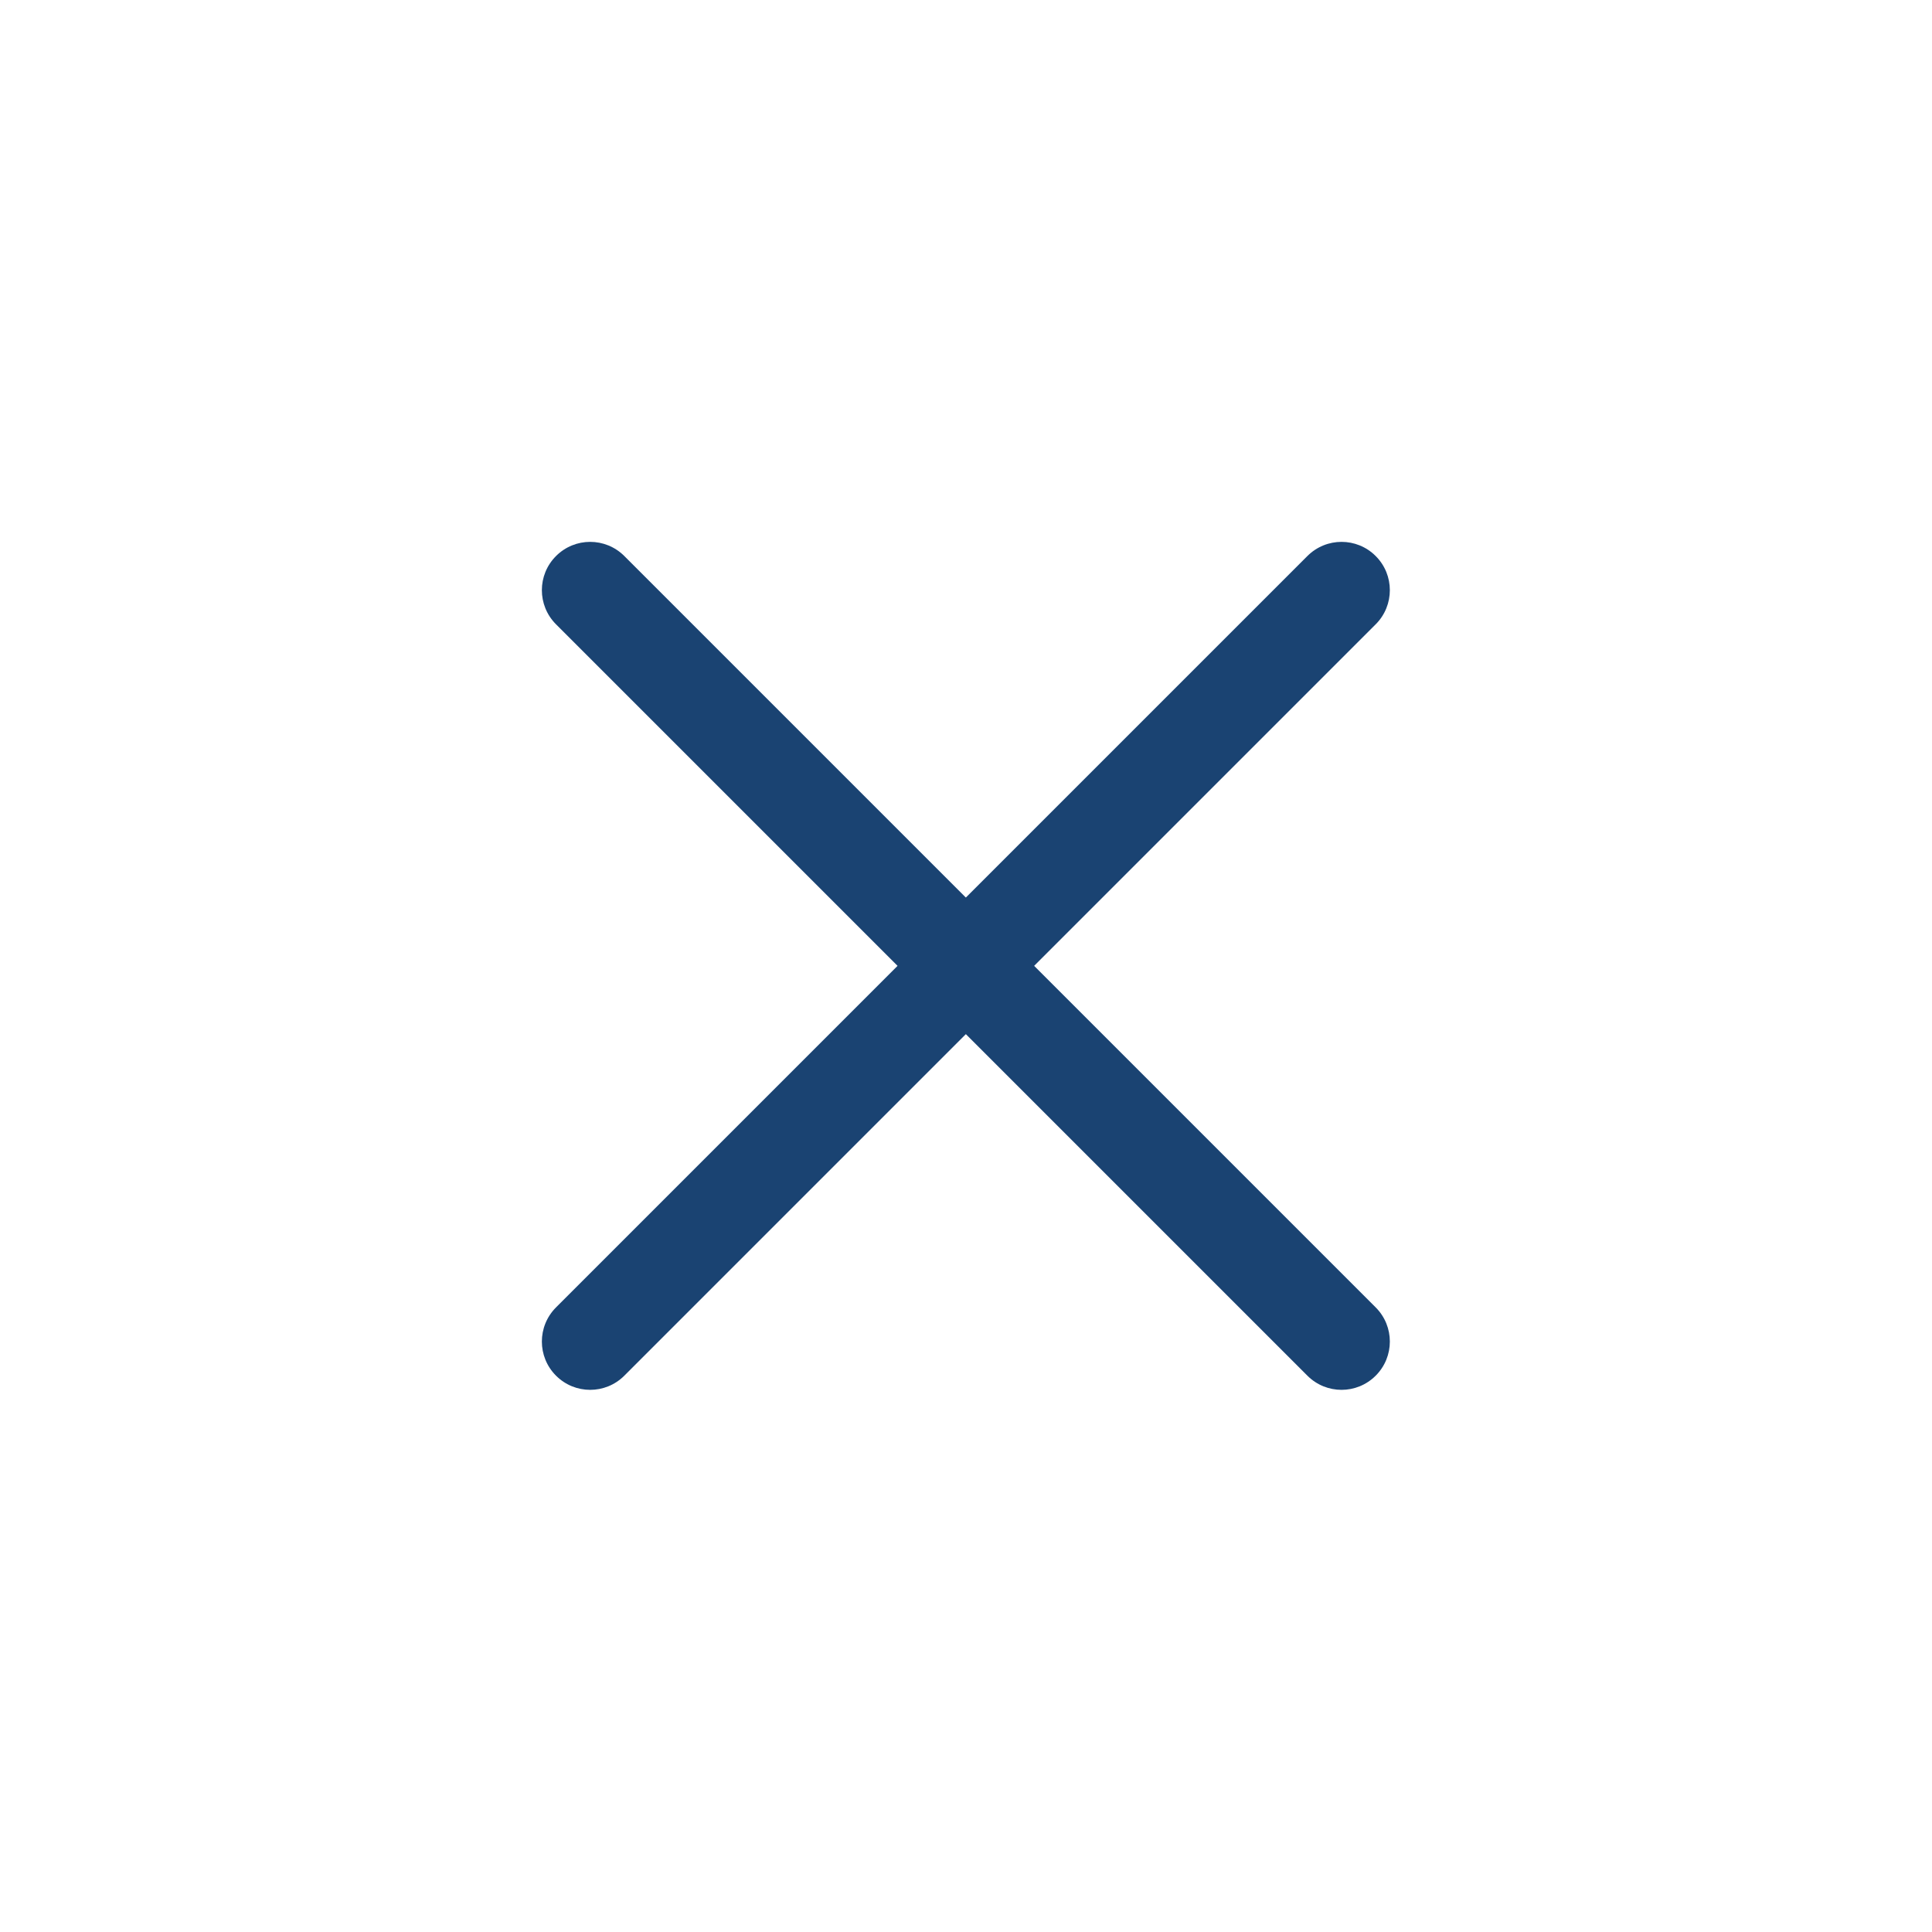 <?xml version="1.0" encoding="UTF-8"?> <svg xmlns="http://www.w3.org/2000/svg" width="40" height="40" viewBox="0 0 40 40" fill="none"><path d="M28.482 12.926C28.873 12.535 28.873 11.902 28.482 11.512C28.092 11.121 27.459 11.121 27.068 11.512L11.512 27.068C11.121 27.459 11.121 28.092 11.512 28.482C11.902 28.873 12.535 28.873 12.926 28.482L28.482 12.926Z" fill="#1A4372"></path><path d="M27.068 28.482C27.459 28.873 28.092 28.873 28.482 28.482C28.873 28.092 28.873 27.459 28.482 27.068L12.926 11.512C12.535 11.121 11.902 11.121 11.512 11.512C11.121 11.902 11.121 12.535 11.512 12.926L27.068 28.482Z" fill="#1A4372"></path></svg> 